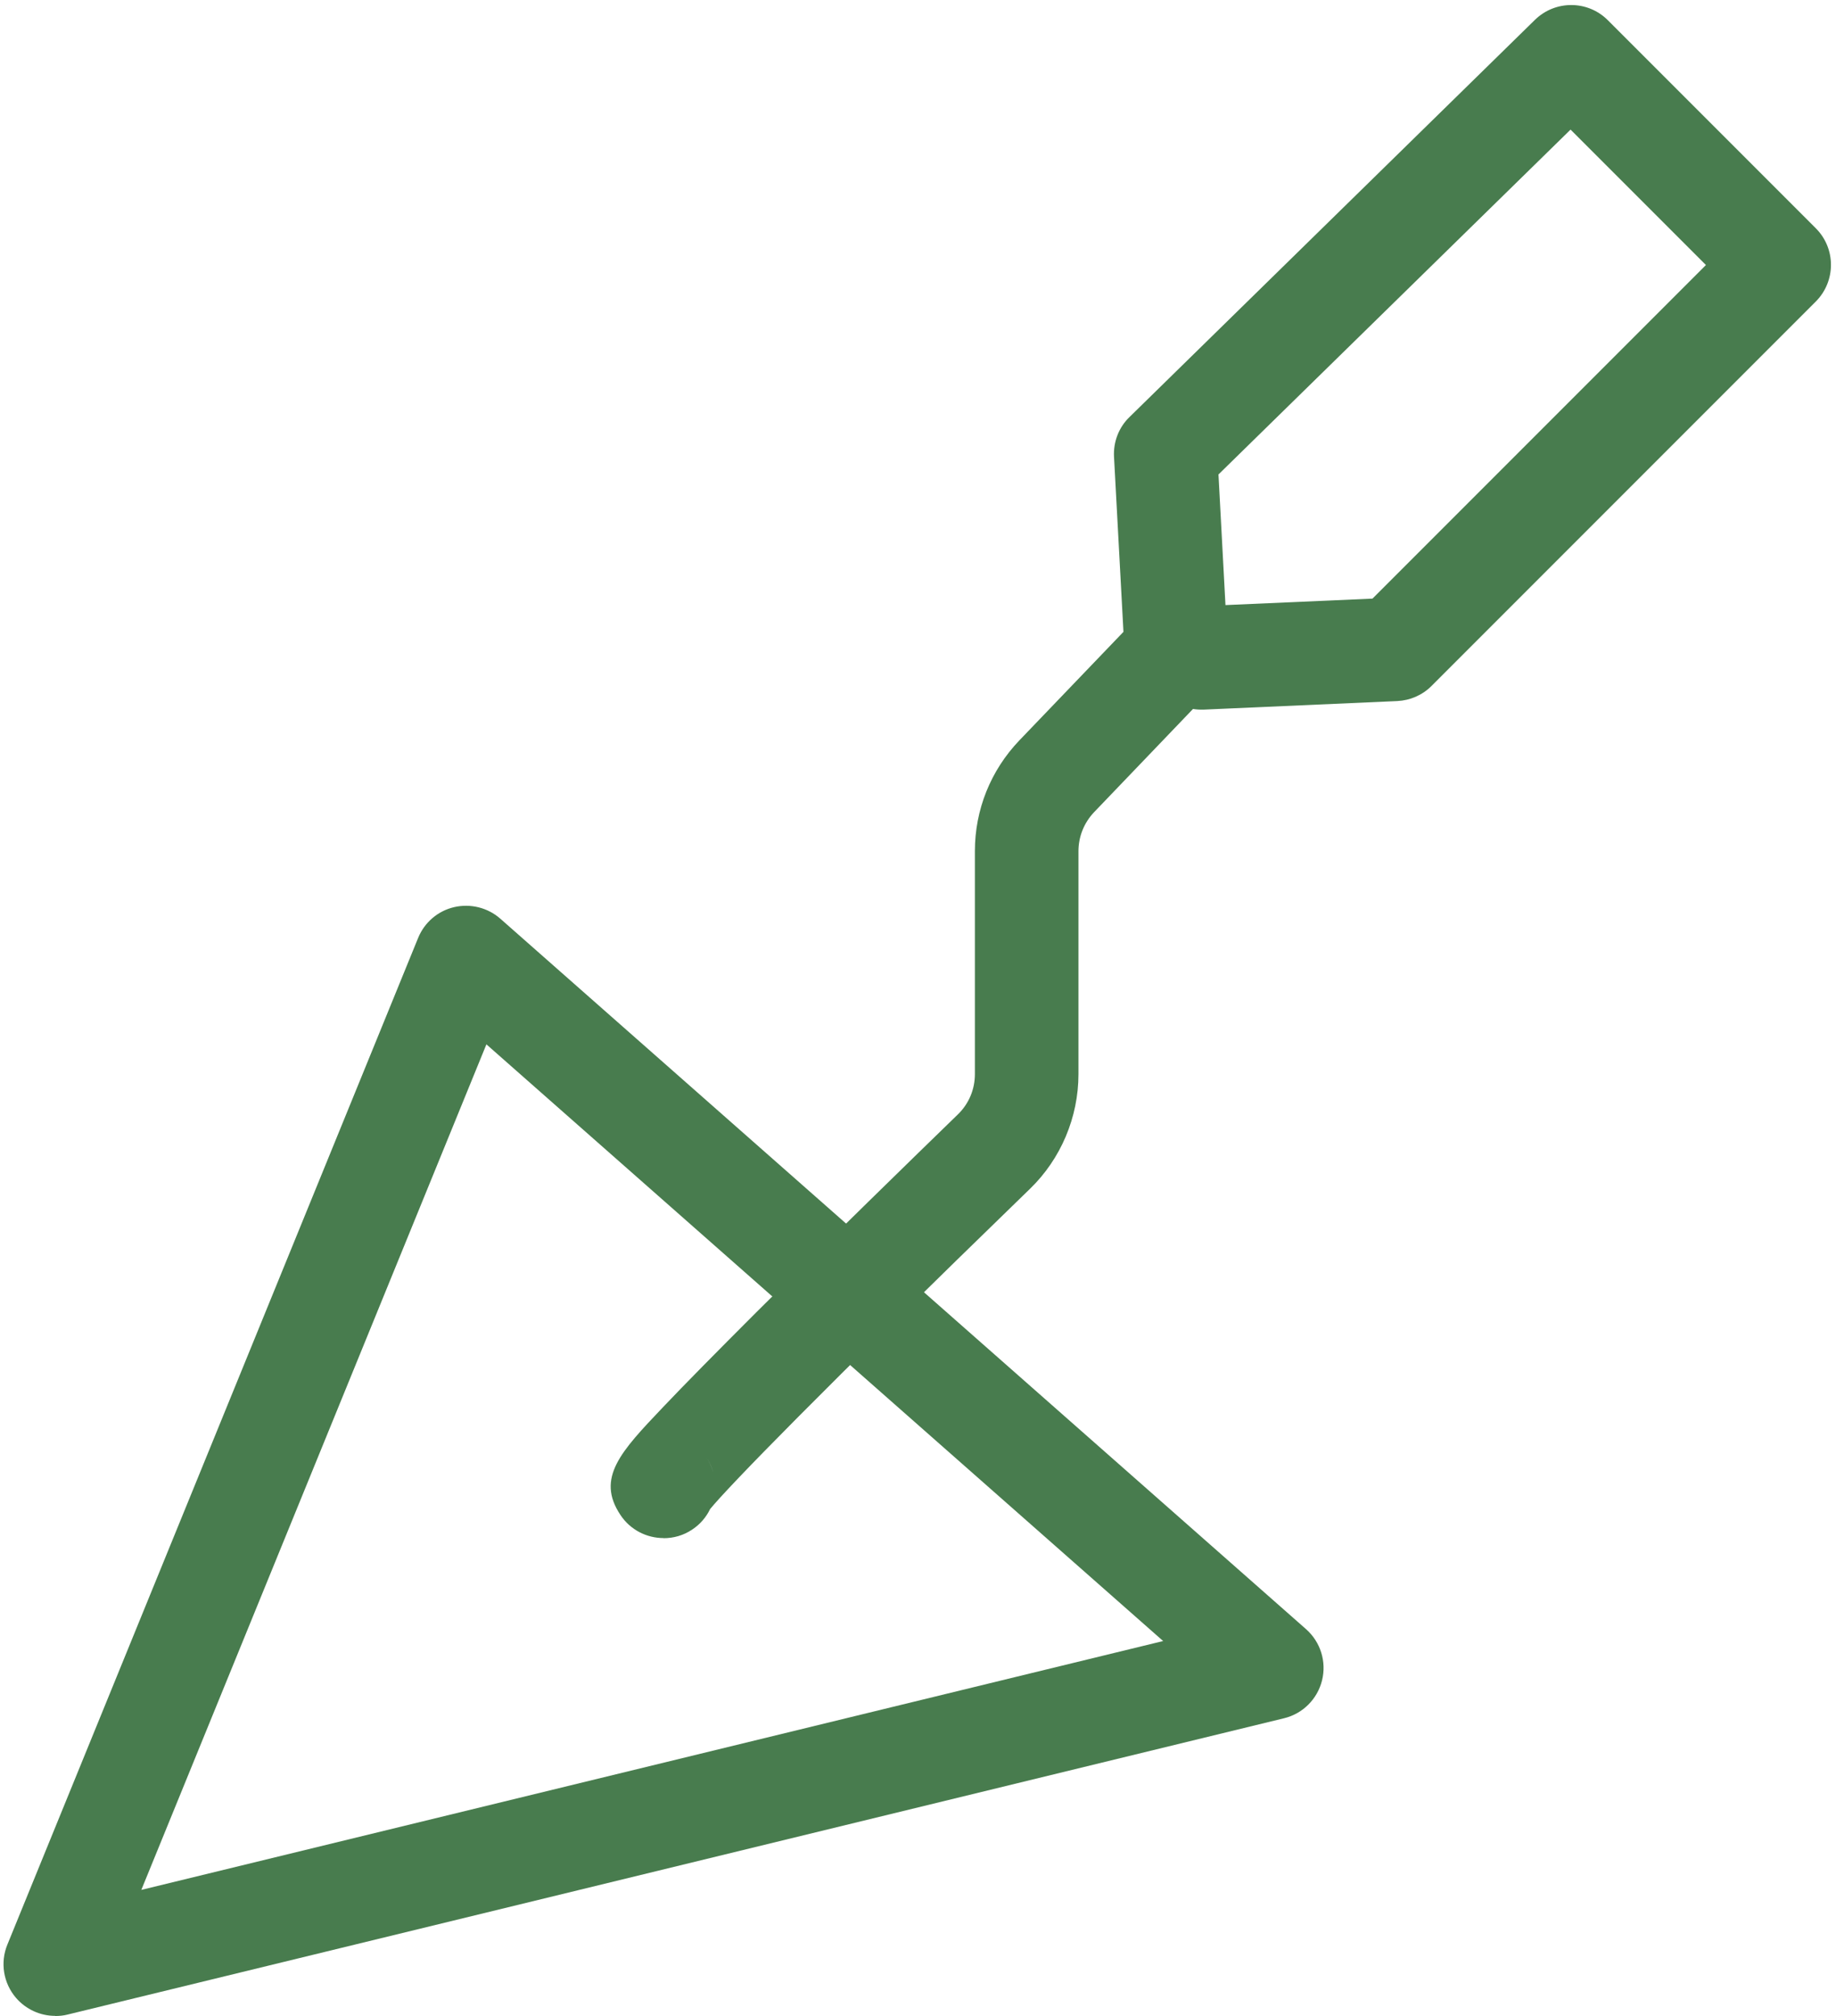 <?xml version="1.0" encoding="UTF-8"?>
<svg xmlns="http://www.w3.org/2000/svg" viewBox="0 0 142.0 155.86">
  <g transform="translate(-1307.56,-585.5)">
    <path d="M1311.83,741.35c-1.15,0-2.26-.5-3.03-1.39-.98-1.14-1.24-2.73-.67-4.12l31.77-77.83c.49-1.2,1.53-2.09,2.79-2.38,1.26-.29,2.59.04,3.56.89l62.32,54.93c1.12.99,1.6,2.51,1.24,3.96s-1.49,2.58-2.94,2.93l-94.09,22.91c-.31.08-.63.11-.95.11ZM1345.18,666.24l-26.69,65.37,79.03-19.24-52.34-46.13Z" style="fill:#487c4e; stroke-width:0px;"></path>
    <path d="M1358.88,704.41c-1.29,0-2.56-.62-3.33-1.78-1.92-2.87.04-4.92,3.27-8.32,1.69-1.78,4.13-4.25,7.24-7.36,5.62-5.6,12.17-11.98,15.58-15.29.85-.82,1.32-1.93,1.32-3.12v-17.24c0-3.2,1.22-6.24,3.44-8.56l8.05-8.39-.73-13.54c-.06-1.15.37-2.27,1.2-3.07l31.36-30.71c1.57-1.53,4.08-1.52,5.63.03l16.09,16.09c1.56,1.56,1.56,4.09,0,5.66l-29.72,29.72c-.71.71-1.65,1.12-2.65,1.17l-14.94.66c-.29.01-.58,0-.86-.05l-7.65,7.98c-.78.82-1.21,1.89-1.21,3.02v17.24c0,3.32-1.36,6.55-3.75,8.86-16.15,15.66-23.32,23.02-24.74,24.76-.3.62-.76,1.17-1.38,1.58-.68.46-1.45.67-2.22.67ZM1362.21,698.2c.24.36.41.75.52,1.14-.1-.38-.27-.77-.52-1.14ZM1362.2,698.19h0s0,0,0,0ZM1362.2,698.19s0,0,0,0c0,0,0,0,0,0ZM1401.8,622.19l.54,10.09,11.37-.5,25.79-25.79-10.47-10.47-27.24,26.67Z" style="fill:#487c4e; stroke-width:0px;"></path>
  </g>
</svg>
